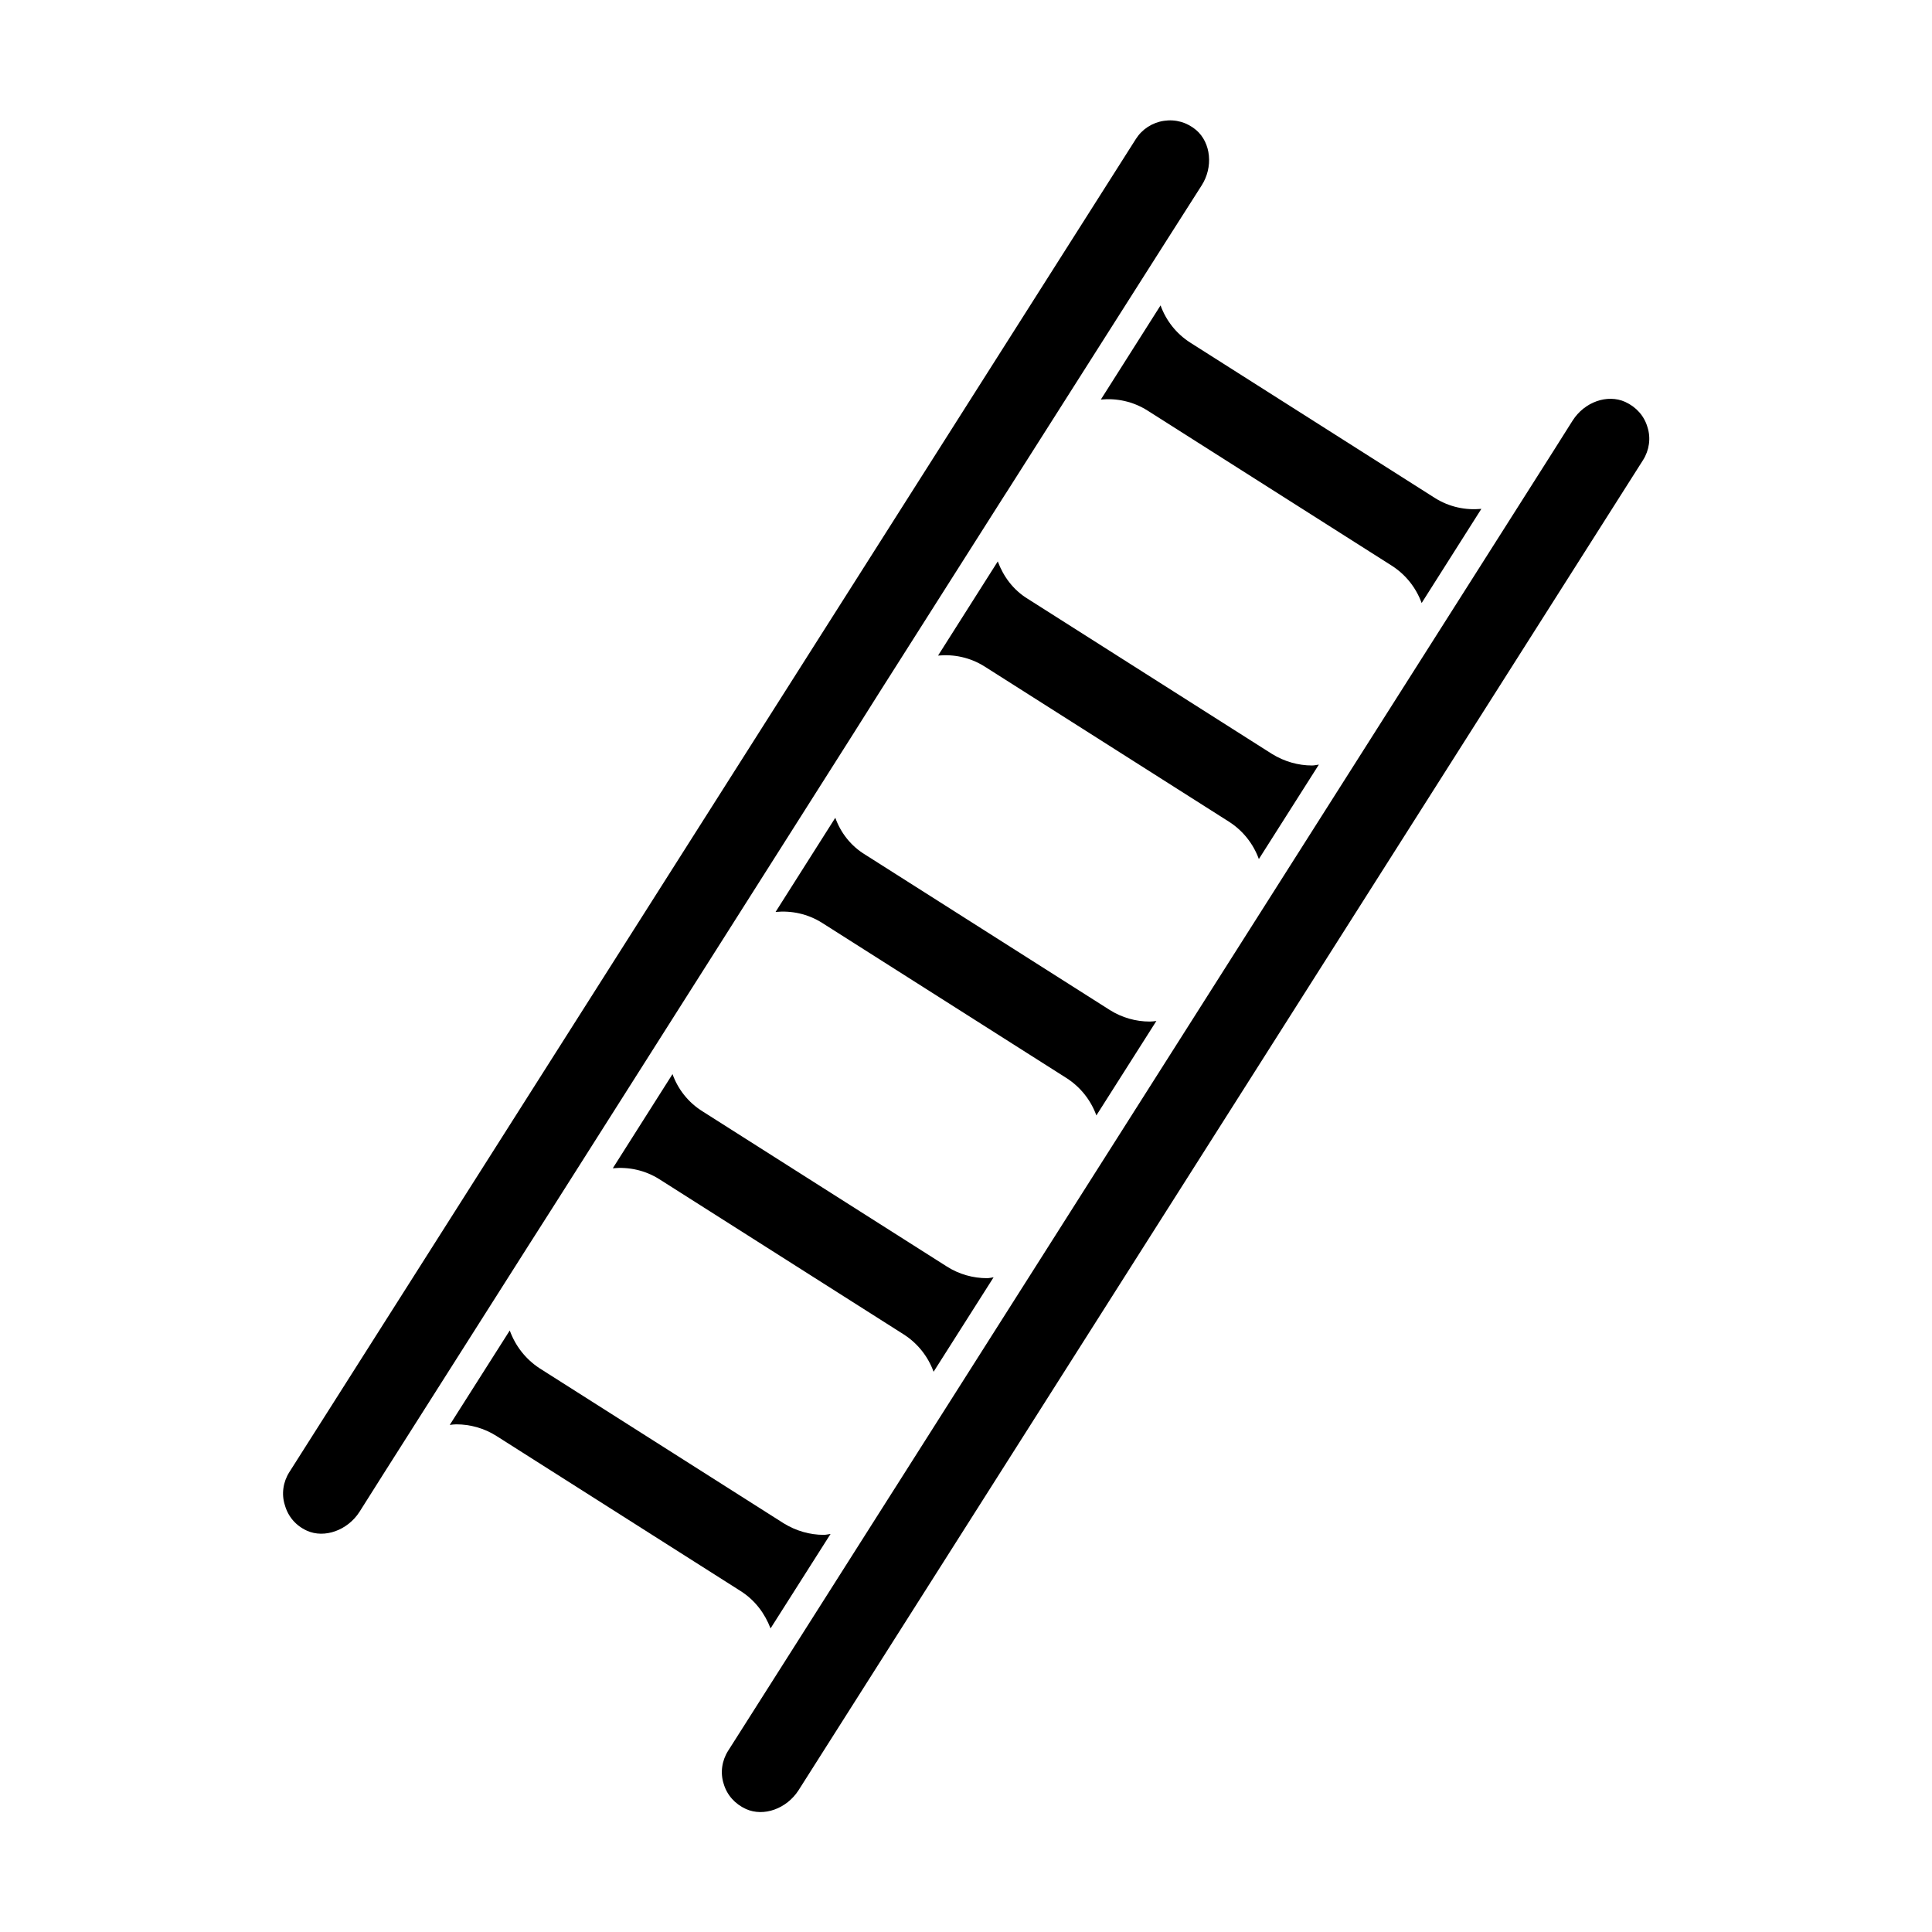 <?xml version="1.0" encoding="UTF-8"?>
<!-- Uploaded to: ICON Repo, www.svgrepo.com, Generator: ICON Repo Mixer Tools -->
<svg fill="#000000" width="800px" height="800px" version="1.1" viewBox="144 144 512 512" xmlns="http://www.w3.org/2000/svg">
 <g>
  <path d="m365.36 360.72-15.824 24.953c4.172-0.395 8.5 0.473 12.359 2.914l64.707 41.094c3.699 2.363 6.453 5.824 7.949 9.918l15.902-25.031c-0.551 0.078-1.18 0.156-1.73 0.156-3.699 0-7.398-1.023-10.629-3.07l-64.707-41.094c-3.938-2.363-6.613-5.906-8.027-9.84z"/>
  <path d="m560.75 255.47-5.117 8.109-173.73 273.63-2.754 4.328-36.289 57.152-5.902 9.289c-1.652 2.598-2.125 5.824-1.18 8.738 0.867 2.992 2.992 5.352 5.902 6.691 4.723 2.125 10.785-0.078 13.934-4.961l223.8-352.51c1.652-2.598 2.125-5.824 1.18-8.738-0.867-2.992-2.992-5.352-5.902-6.691-4.727-2.125-10.789 0-13.938 4.961z"/>
  <path d="m279.09 496.59-15.902 25.031c0.551-0.078 1.18-0.156 1.73-0.156 3.699 0 7.398 1.023 10.629 3.07l64.707 41.094c3.856 2.441 6.453 5.984 7.949 9.918l15.902-25.031c-0.629 0.078-1.18 0.234-1.812 0.234-3.621 0-7.32-1.023-10.629-3.07l-64.707-41.094c-3.695-2.441-6.375-5.902-7.867-9.996z"/>
  <path d="m225.32 549.64c4.644 2.125 10.785-0.078 13.934-4.961l6.613-10.469 37.941-59.75 7.477-11.73 32.668-51.484 10.391-16.375 35.66-56.207 7.398-11.73 32.746-51.562 0.867-1.34 42.273-66.52 9.133-14.328c3.148-4.879 2.519-11.336-1.418-14.719-2.441-2.047-5.434-2.914-8.582-2.441-3.07 0.473-5.746 2.203-7.398 4.801l-224.35 353.31c-1.652 2.598-2.125 5.824-1.18 8.738 0.867 3.07 2.914 5.434 5.824 6.769z"/>
  <path d="m408.42 292.78-15.824 24.953c4.172-0.395 8.5 0.473 12.359 2.914l64.707 41.094c3.699 2.363 6.453 5.824 7.949 9.918l15.902-25.031c-0.629 0.078-1.18 0.234-1.812 0.234-3.621 0-7.32-1.023-10.629-3.07l-64.707-41.094c-3.852-2.359-6.449-5.902-7.945-9.918z"/>
  <path d="m322.22 428.65-15.824 24.953c4.172-0.395 8.5 0.473 12.359 2.914l64.707 41.094c3.699 2.363 6.453 5.824 7.949 9.918l15.902-25.031c-0.551 0.078-1.18 0.234-1.73 0.234-3.699 0-7.398-1.023-10.629-3.07l-64.707-41.094c-3.934-2.438-6.609-5.981-8.027-9.918z"/>
  <path d="m451.56 224.93-15.824 24.953c4.172-0.395 8.5 0.473 12.359 2.914l64.707 41.094c3.699 2.363 6.453 5.824 7.949 9.918l15.824-24.953c-4.172 0.395-8.5-0.473-12.359-2.914l-64.707-41.094c-3.856-2.441-6.531-5.984-7.949-9.918z"/>
 </g>
</svg>